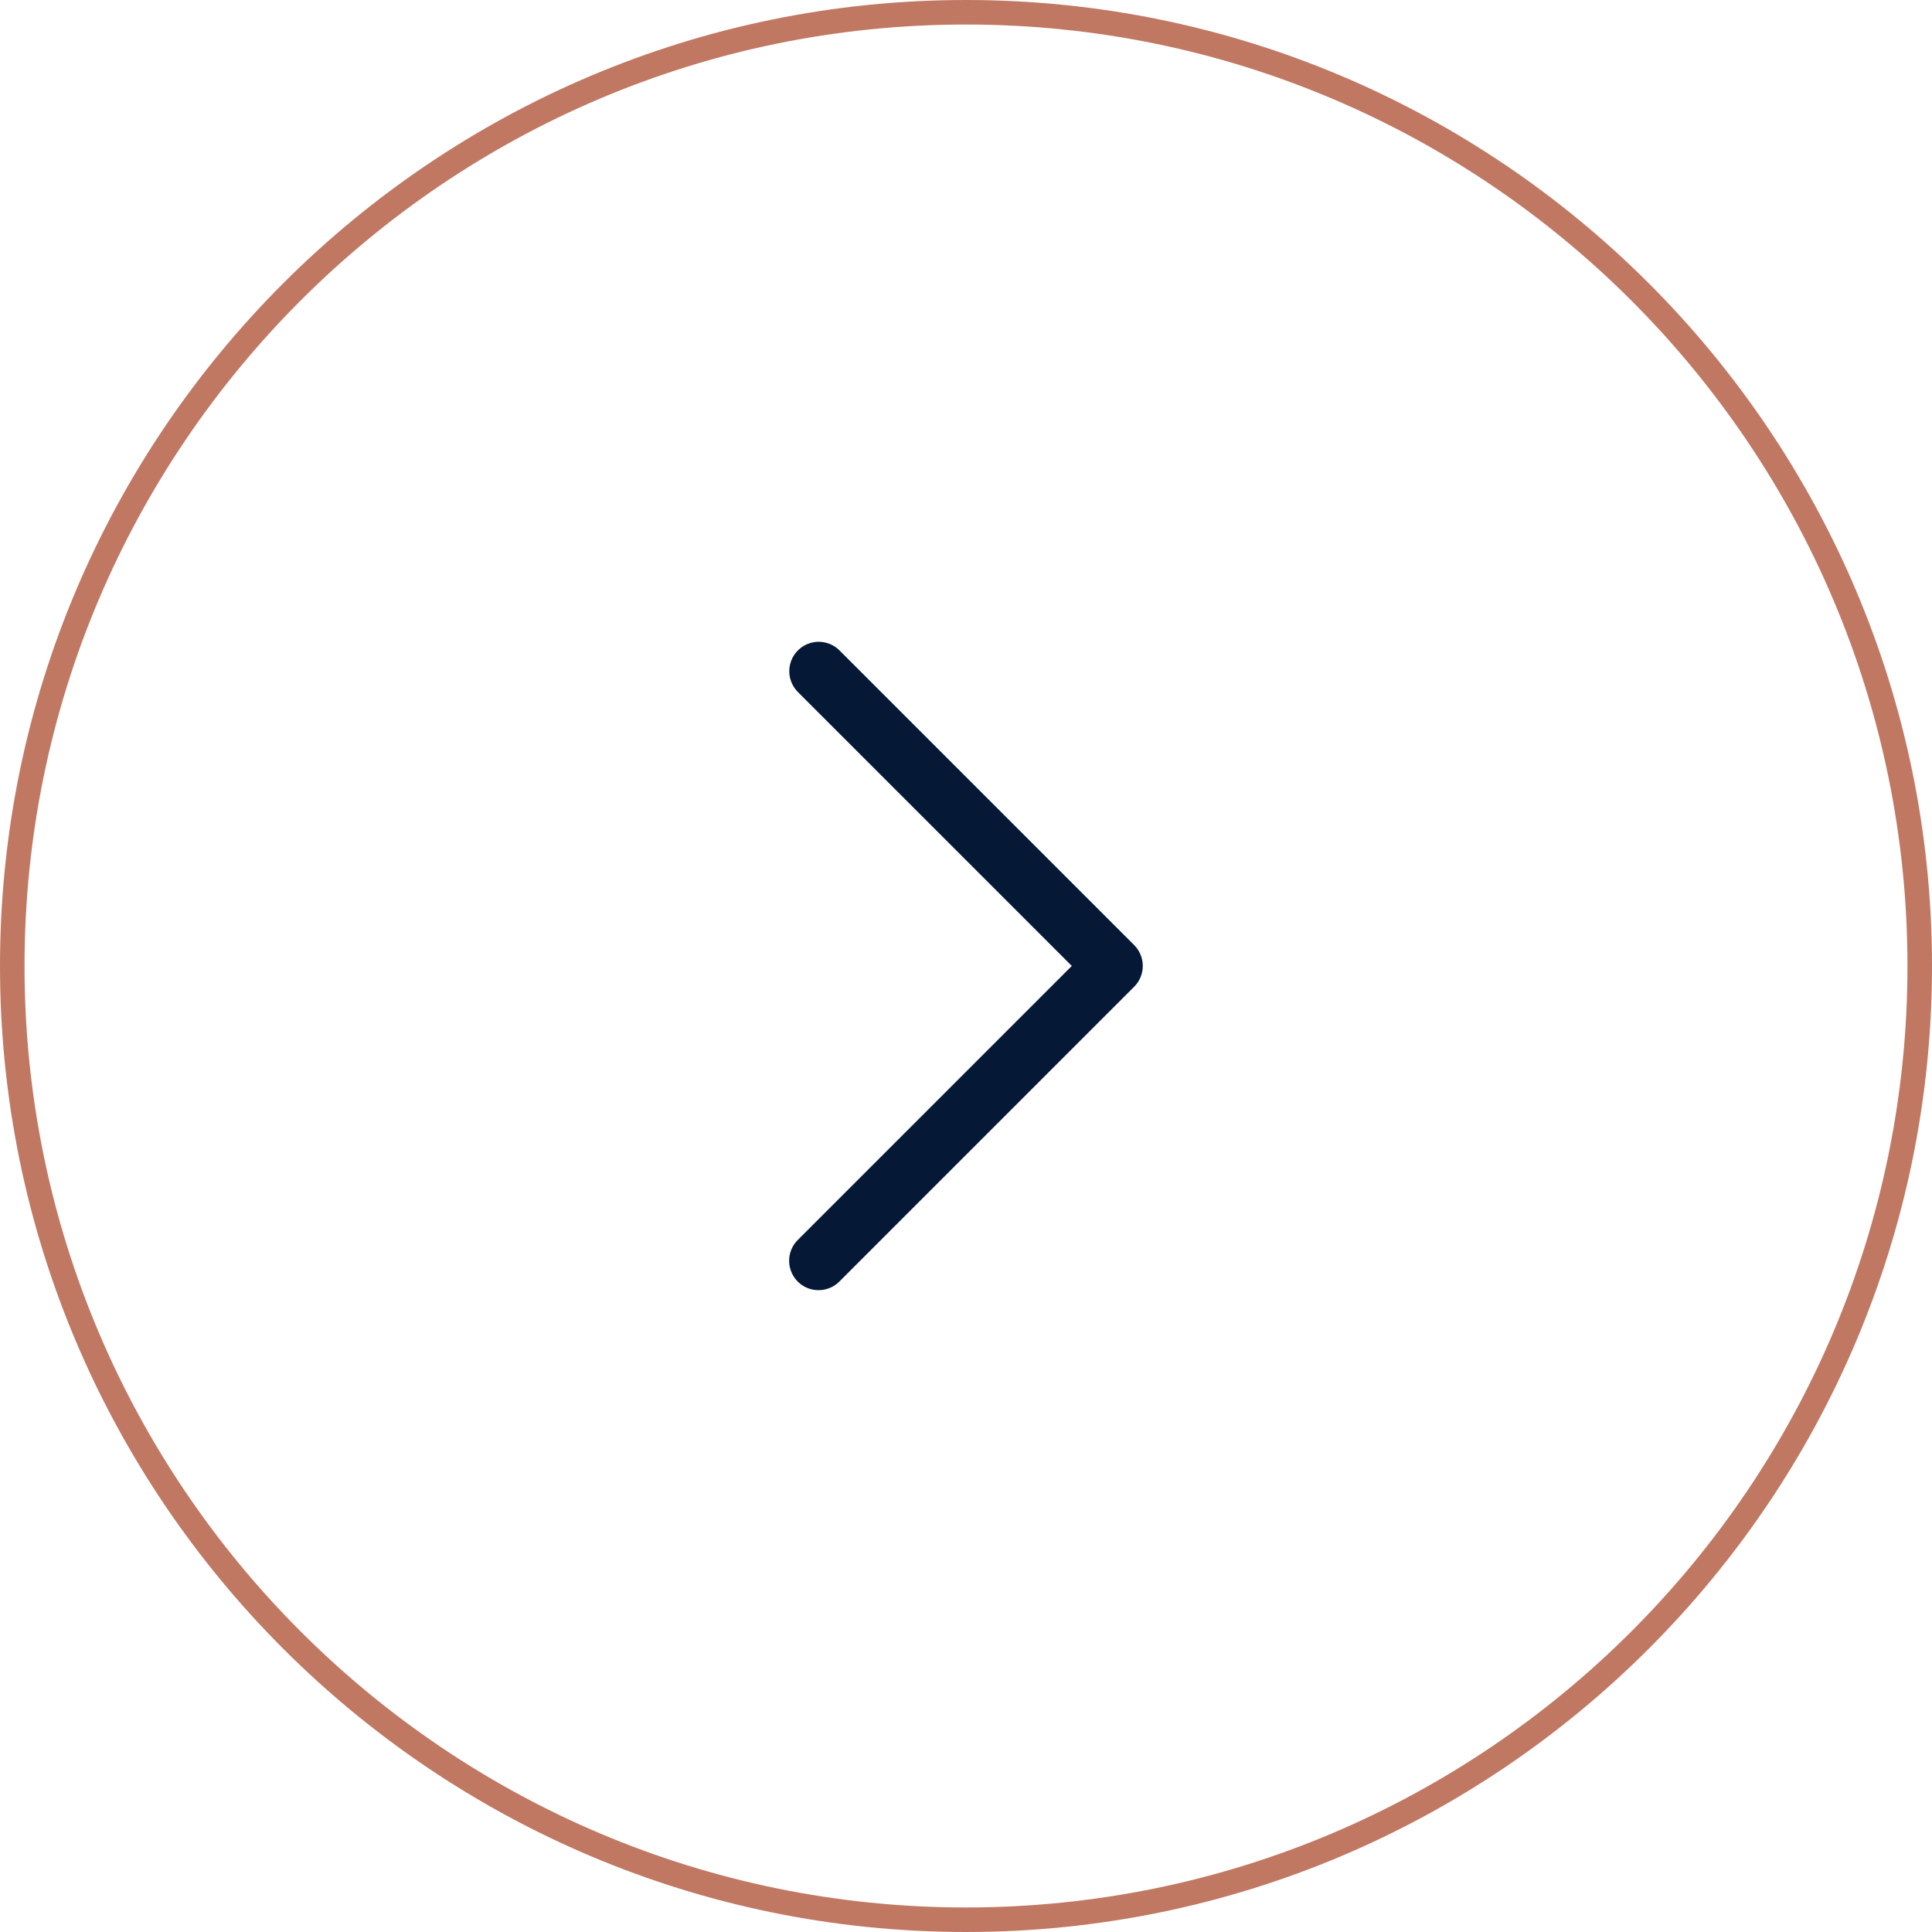 <svg xmlns="http://www.w3.org/2000/svg" id="Layer_2" width="315" height="315" viewBox="0 0 315 315"><defs><style>.cls-1{fill:#c07863;}.cls-2{fill:#051936;}</style></defs><g id="Layer_1-2"><path class="cls-1" d="M157.5,315C70.65,315,0,244.35,0,157.5S70.65,0,157.5,0s157.5,70.65,157.5,157.5-70.65,157.5-157.5,157.5ZM157.5,4C72.86,4,4,72.86,4,157.5s68.86,153.5,153.5,153.5,153.5-68.86,153.5-153.5S242.14,4,157.5,4Z"></path><path class="cls-2" d="M133.49,104.64c-1.95,0-3.71,1.18-4.45,2.99-.73,1.81-.3,3.88,1.1,5.25l44.61,44.61-44.61,44.61c-1.25,1.2-1.76,2.99-1.32,4.67.44,1.68,1.75,3,3.43,3.43s3.47-.07,4.67-1.32l48-48c1.87-1.87,1.87-4.91,0-6.79l-48-48c-.9-.93-2.14-1.45-3.44-1.45h0Z"></path></g></svg>